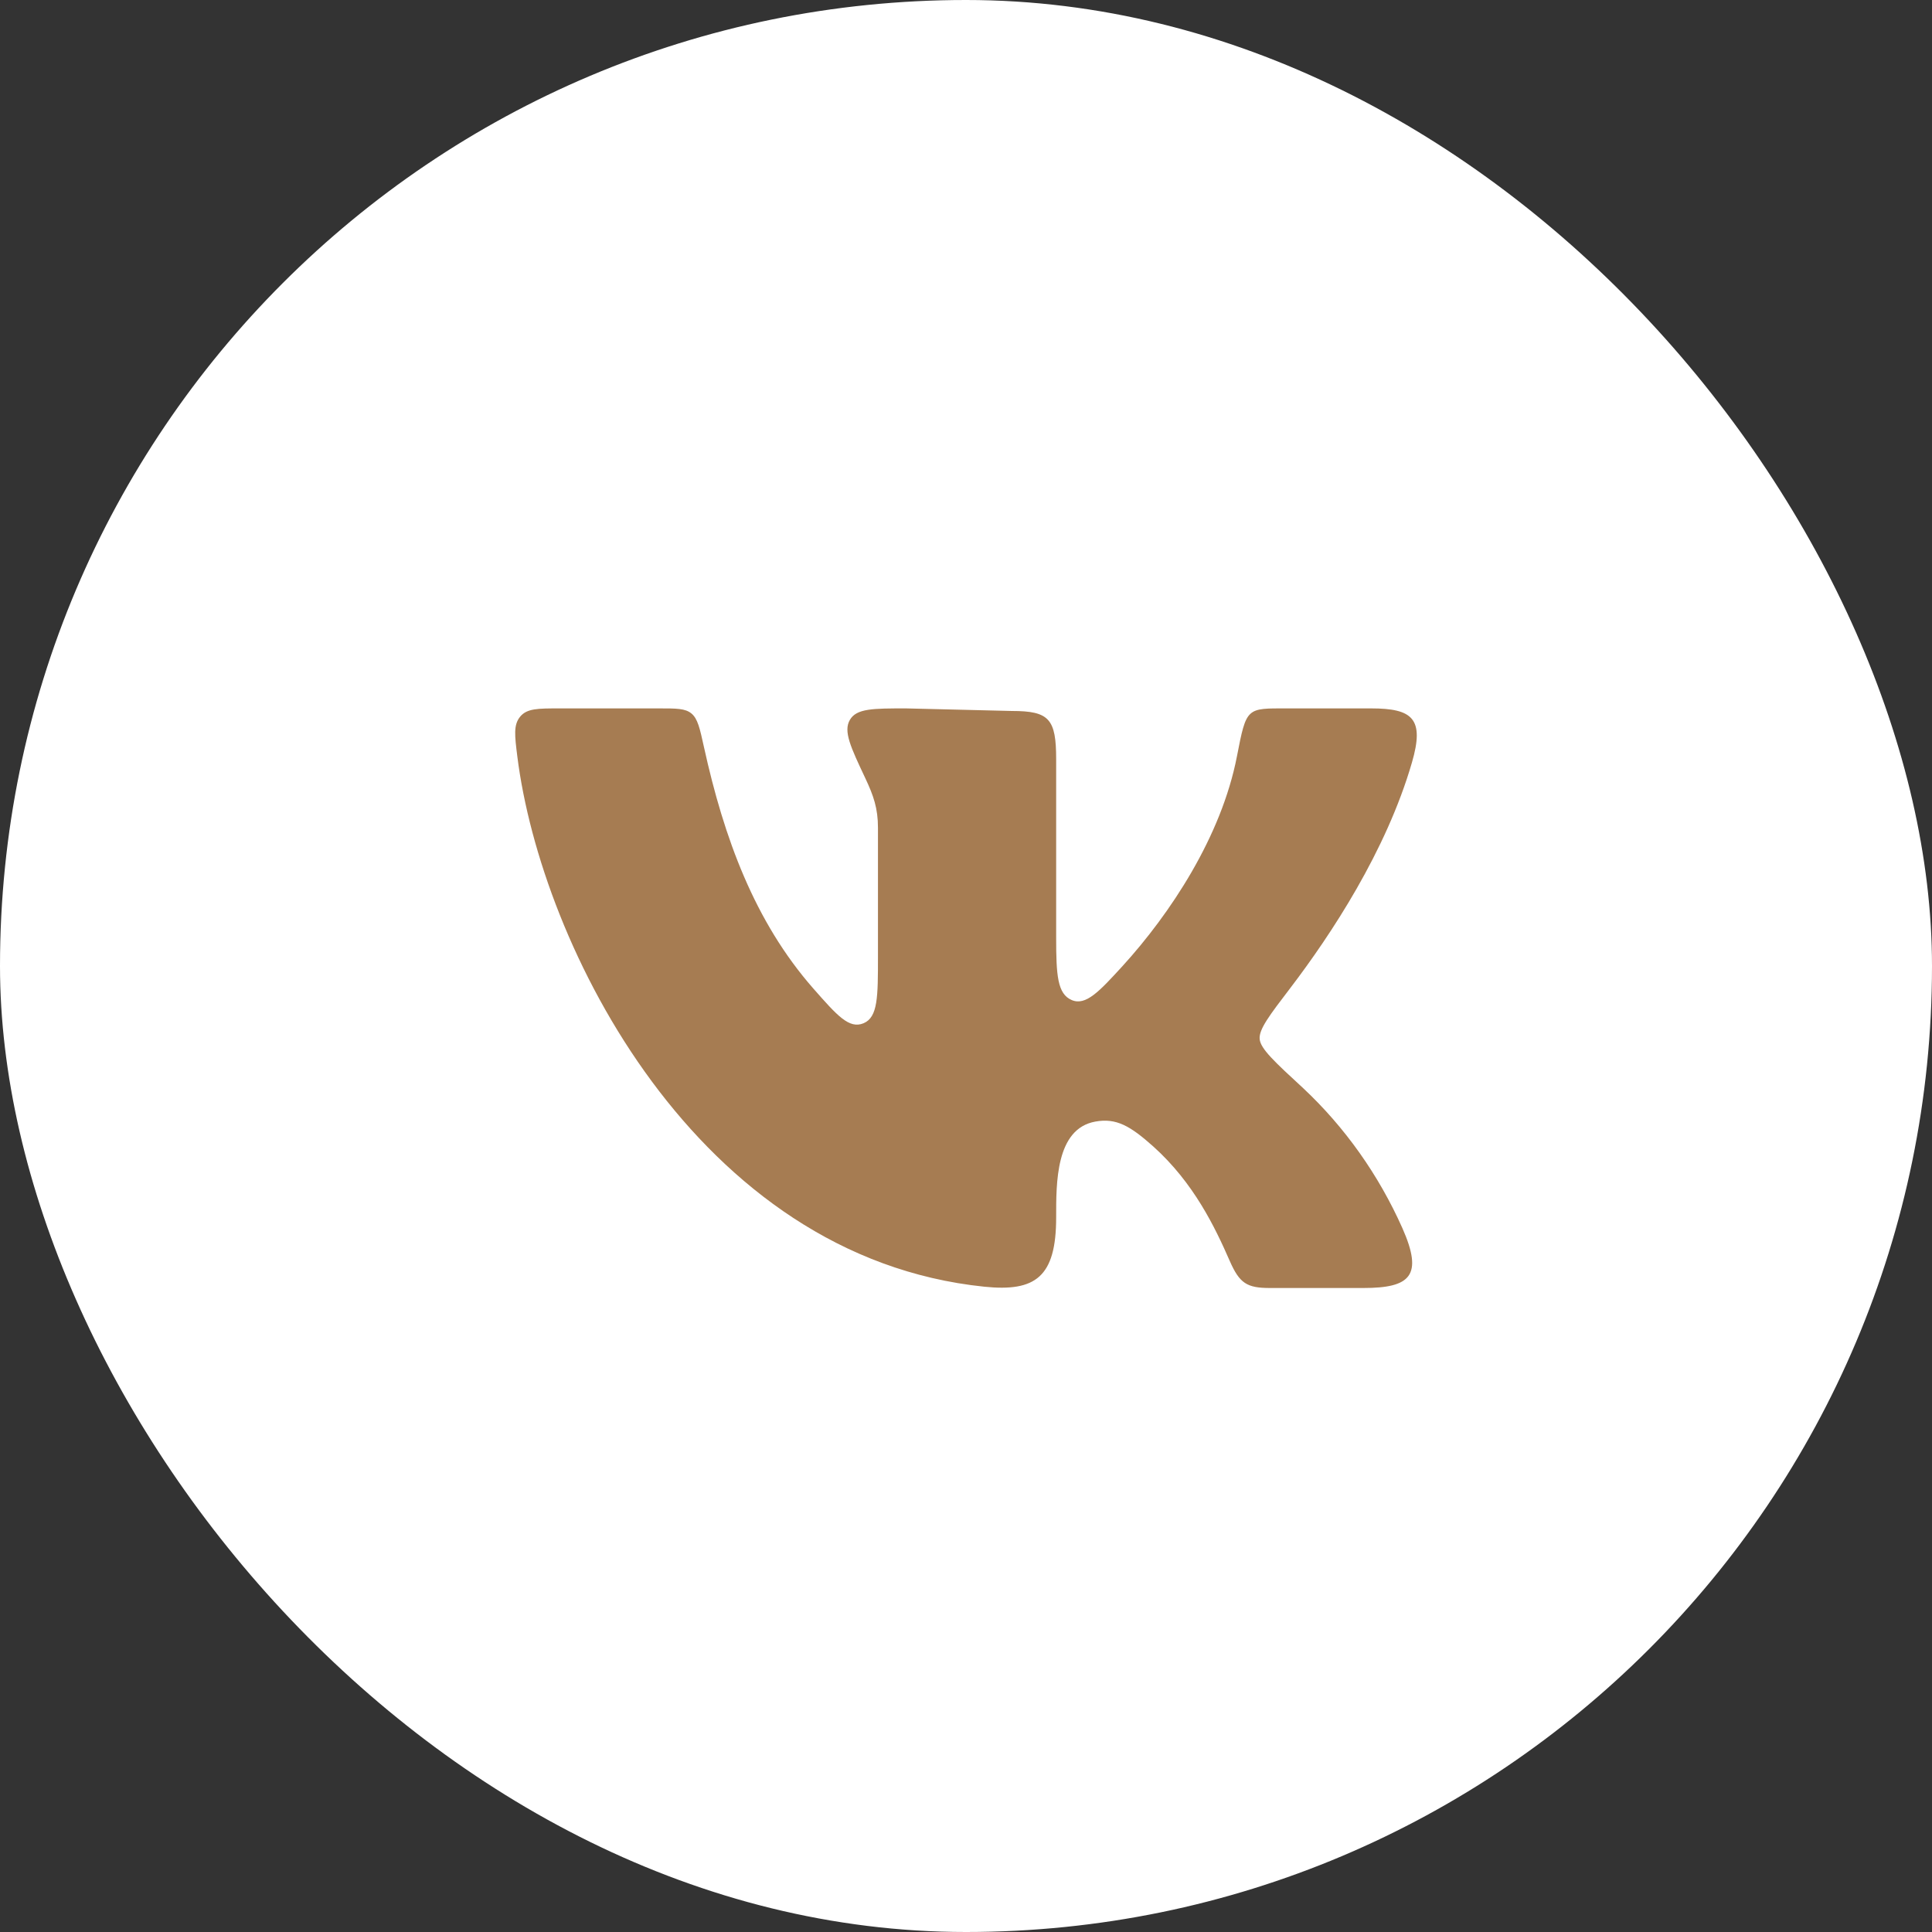 <?xml version="1.0" encoding="UTF-8"?> <svg xmlns="http://www.w3.org/2000/svg" width="30" height="30" viewBox="0 0 30 30" fill="none"><rect x="0" y="0" width="30" height="30" fill="#333333" stroke="none"/><rect width="30" height="30" rx="15" fill="white"></rect><path d="M16.4 14.562V11.79C16.4 11.165 16.294 11.04 15.714 11.04L14.069 11C13.557 11 13.3 11 13.197 11.178C13.093 11.356 13.208 11.599 13.437 12.085C13.564 12.355 13.633 12.551 13.633 12.854V14.849C13.633 15.479 13.633 15.795 13.409 15.889C13.185 15.982 12.999 15.77 12.627 15.347C11.717 14.309 11.242 13.013 10.931 11.6C10.867 11.308 10.834 11.161 10.738 11.08C10.641 10.999 10.503 11 10.229 11H8.689C8.351 11 8.183 11 8.077 11.128C7.972 11.256 7.992 11.419 8.033 11.746C8.403 14.691 10.82 19.52 15.285 19.98C16.076 20.061 16.4 19.833 16.4 18.904C16.4 18.378 16.39 17.527 17.008 17.416C17.332 17.357 17.549 17.481 17.911 17.805C18.538 18.369 18.867 19.058 19.096 19.581C19.248 19.927 19.361 20 19.718 20H21.17C21.903 20 22.103 19.808 21.776 19.07C21.407 18.242 20.883 17.504 20.239 16.9C19.794 16.49 19.572 16.285 19.56 16.134C19.547 15.983 19.71 15.769 20.036 15.342C20.666 14.515 21.524 13.219 21.924 11.842C22.123 11.16 21.936 11 21.291 11H19.988C19.355 11 19.356 10.977 19.207 11.745C18.965 12.991 18.172 14.188 17.428 15.004C17.074 15.39 16.861 15.624 16.64 15.528C16.42 15.433 16.4 15.144 16.4 14.562Z" fill="#A67C52"></path></svg> 